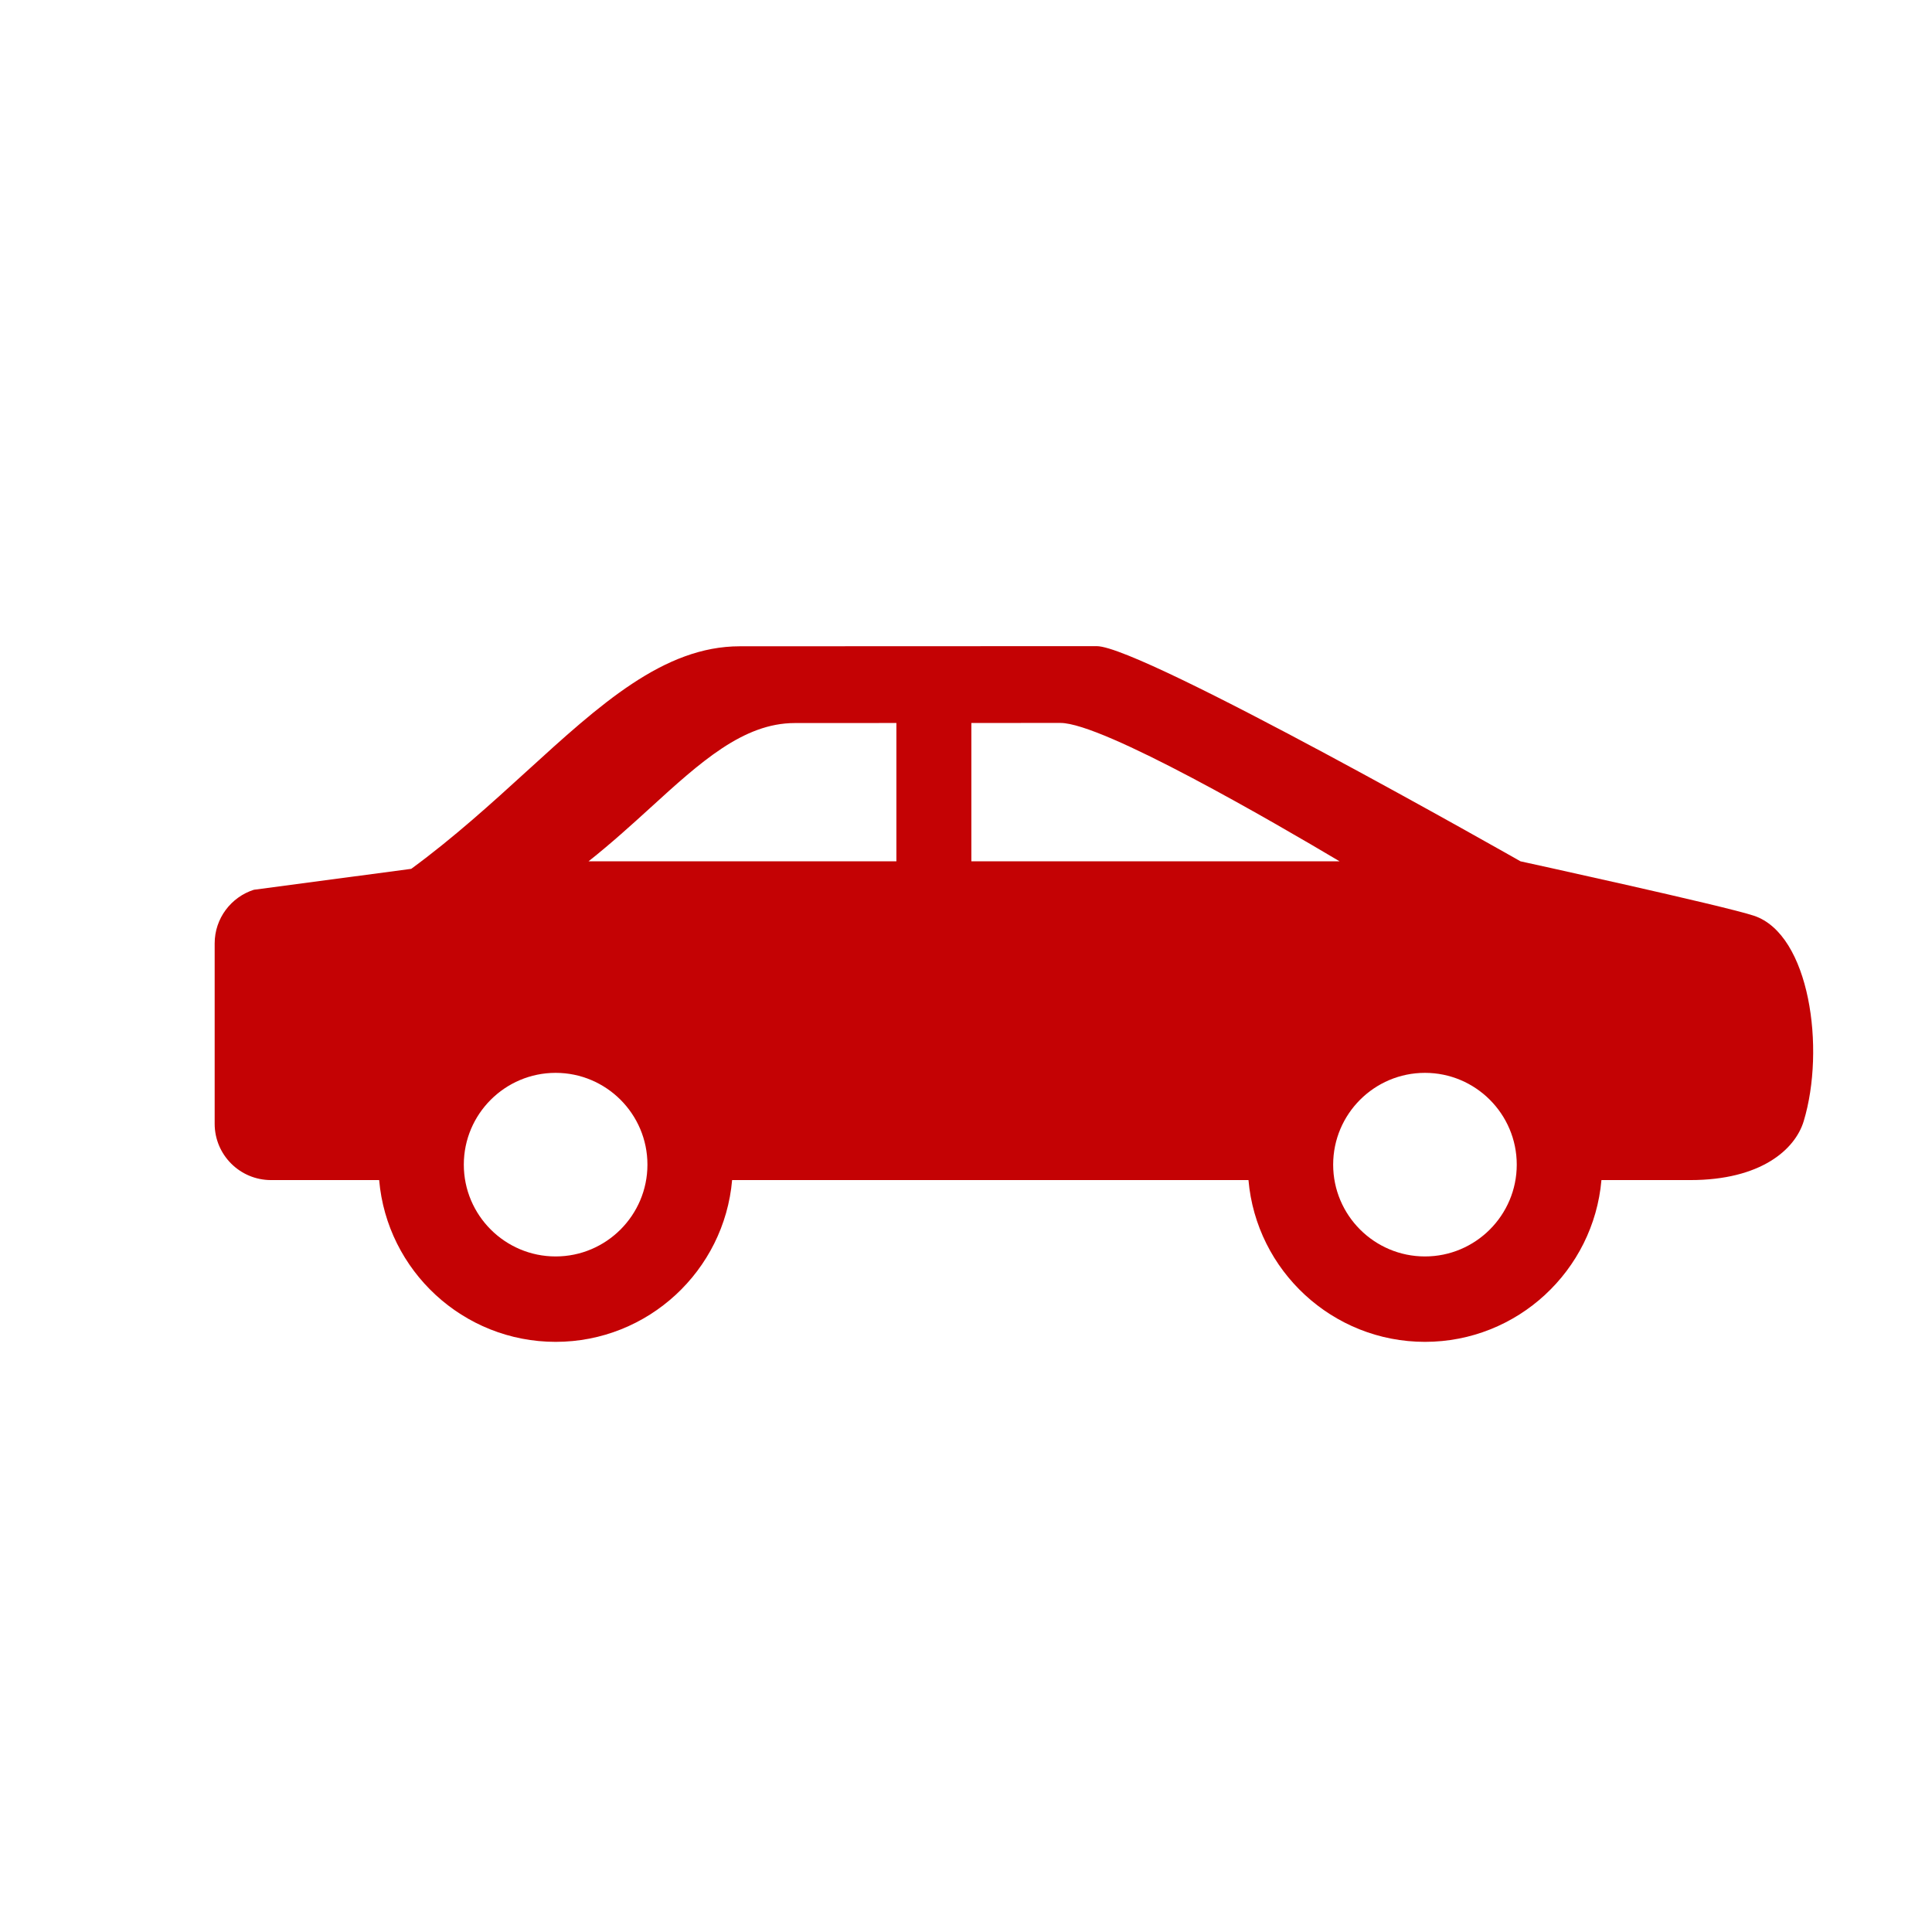 <?xml version="1.0" encoding="UTF-8"?>
<svg width="72px" height="72px" viewBox="0 0 72 72" version="1.1" xmlns="http://www.w3.org/2000/svg" xmlns:xlink="http://www.w3.org/1999/xlink">
    <!-- Generator: Sketch 44.1 (41455) - http://www.bohemiancoding.com/sketch -->
    <title>hover-icons</title>
    <desc>Created with Sketch.</desc>
    <defs></defs>
    <g id="New_website_design_11MAY" stroke="none" stroke-width="1" fill="none" fill-rule="evenodd">
        <g id="hover-icons" fill-rule="nonzero" fill="#C40204">
            <g id="car-trip" transform="translate(8, 24)">
                <path d="M57.365,10.127 C56.272,9.761 48.665,8.099 48.665,8.099 C48.665,8.099 34.565,0.08 32.872,0.08 C31.18,0.08 19.572,0.085 19.572,0.085 C16.736,0.085 14.366,2.247 11.621,4.749 C10.328,5.928 8.901,7.225 7.326,8.379 L1.461,9.159 C0.614,9.429 0,10.222 0,11.159 L0,17.879 C0,19.038 0.94,19.978 2.1,19.978 L6.13,19.978 C6.422,23.351 9.259,26.007 12.707,26.007 C16.154,26.007 18.991,23.351 19.284,19.978 L38.527,19.978 C38.819,23.351 41.656,26.007 45.104,26.007 C48.551,26.007 51.388,23.351 51.681,19.978 L54.992,19.978 C57.615,19.978 58.897,18.845 59.219,17.782 C60.033,15.091 59.448,10.823 57.365,10.127 Z M12.707,22.824 C10.82,22.824 9.285,21.289 9.285,19.403 C9.285,17.517 10.82,15.982 12.707,15.982 C14.593,15.982 16.128,17.516 16.128,19.403 C16.128,21.289 14.593,22.824 12.707,22.824 Z M25.406,8.099 L13.933,8.099 C14.762,7.443 15.53,6.747 16.237,6.103 C18.095,4.409 19.699,2.946 21.619,2.946 C21.619,2.946 23.356,2.945 25.406,2.944 L25.406,8.099 L25.406,8.099 Z M28.2,2.943 C29.62,2.943 30.886,2.942 31.521,2.942 C33.102,2.942 39.516,6.667 41.923,8.099 L28.2,8.099 L28.2,2.943 L28.2,2.943 Z M45.104,22.824 C43.217,22.824 41.683,21.289 41.683,19.403 C41.683,17.517 43.217,15.982 45.104,15.982 C46.99,15.982 48.525,17.516 48.525,19.403 C48.525,21.289 46.99,22.824 45.104,22.824 Z" id="Shape"></path>
            </g>
        </g>
    </g>
</svg>